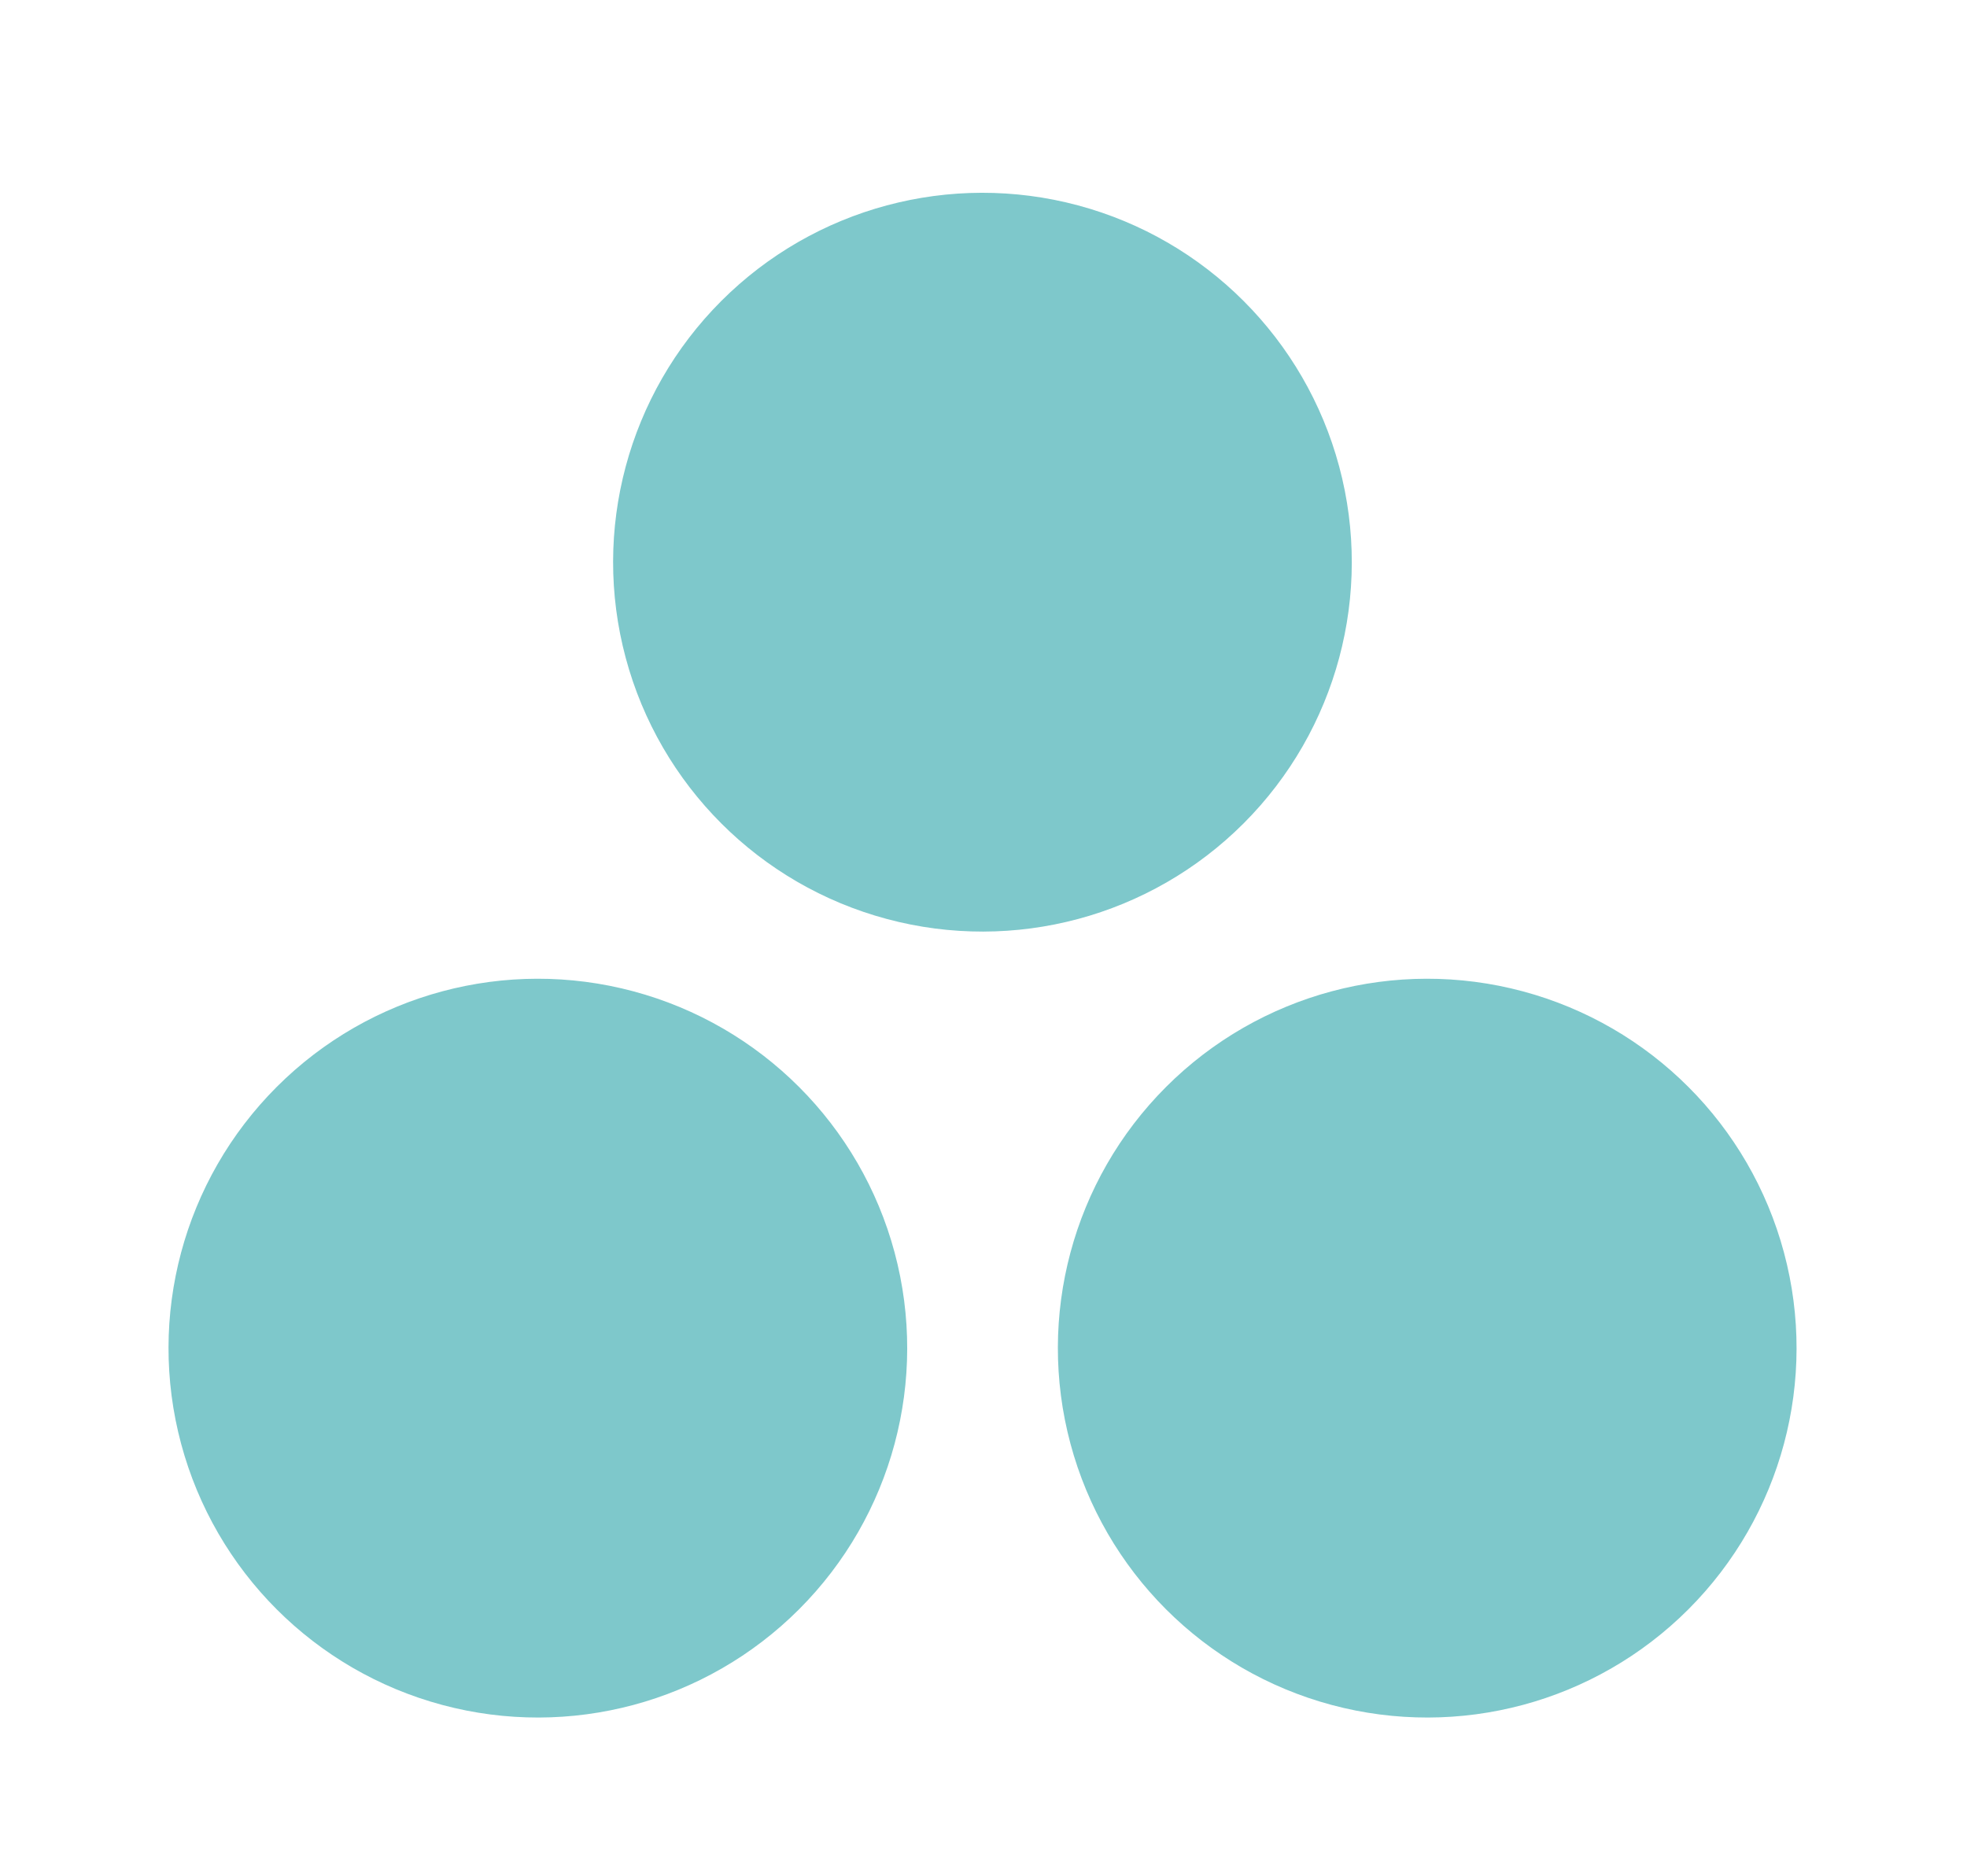 <?xml version="1.0" encoding="UTF-8"?> <svg xmlns="http://www.w3.org/2000/svg" width="43" height="41" viewBox="0 0 43 41" fill="none"><circle cx="21.477" cy="12.288" r="7.574" transform="rotate(45 21.477 12.288)" fill="#7EC8CB" stroke="#7EC8CB"></circle><circle cx="11.758" cy="29.467" r="7.574" transform="rotate(45 11.758 29.467)" fill="#7EC8CB" stroke="#7EC8CB"></circle><circle cx="31.2" cy="29.467" r="7.574" transform="rotate(45 31.2 29.467)" fill="#7EC8CB" stroke="#7EC8CB"></circle></svg> 